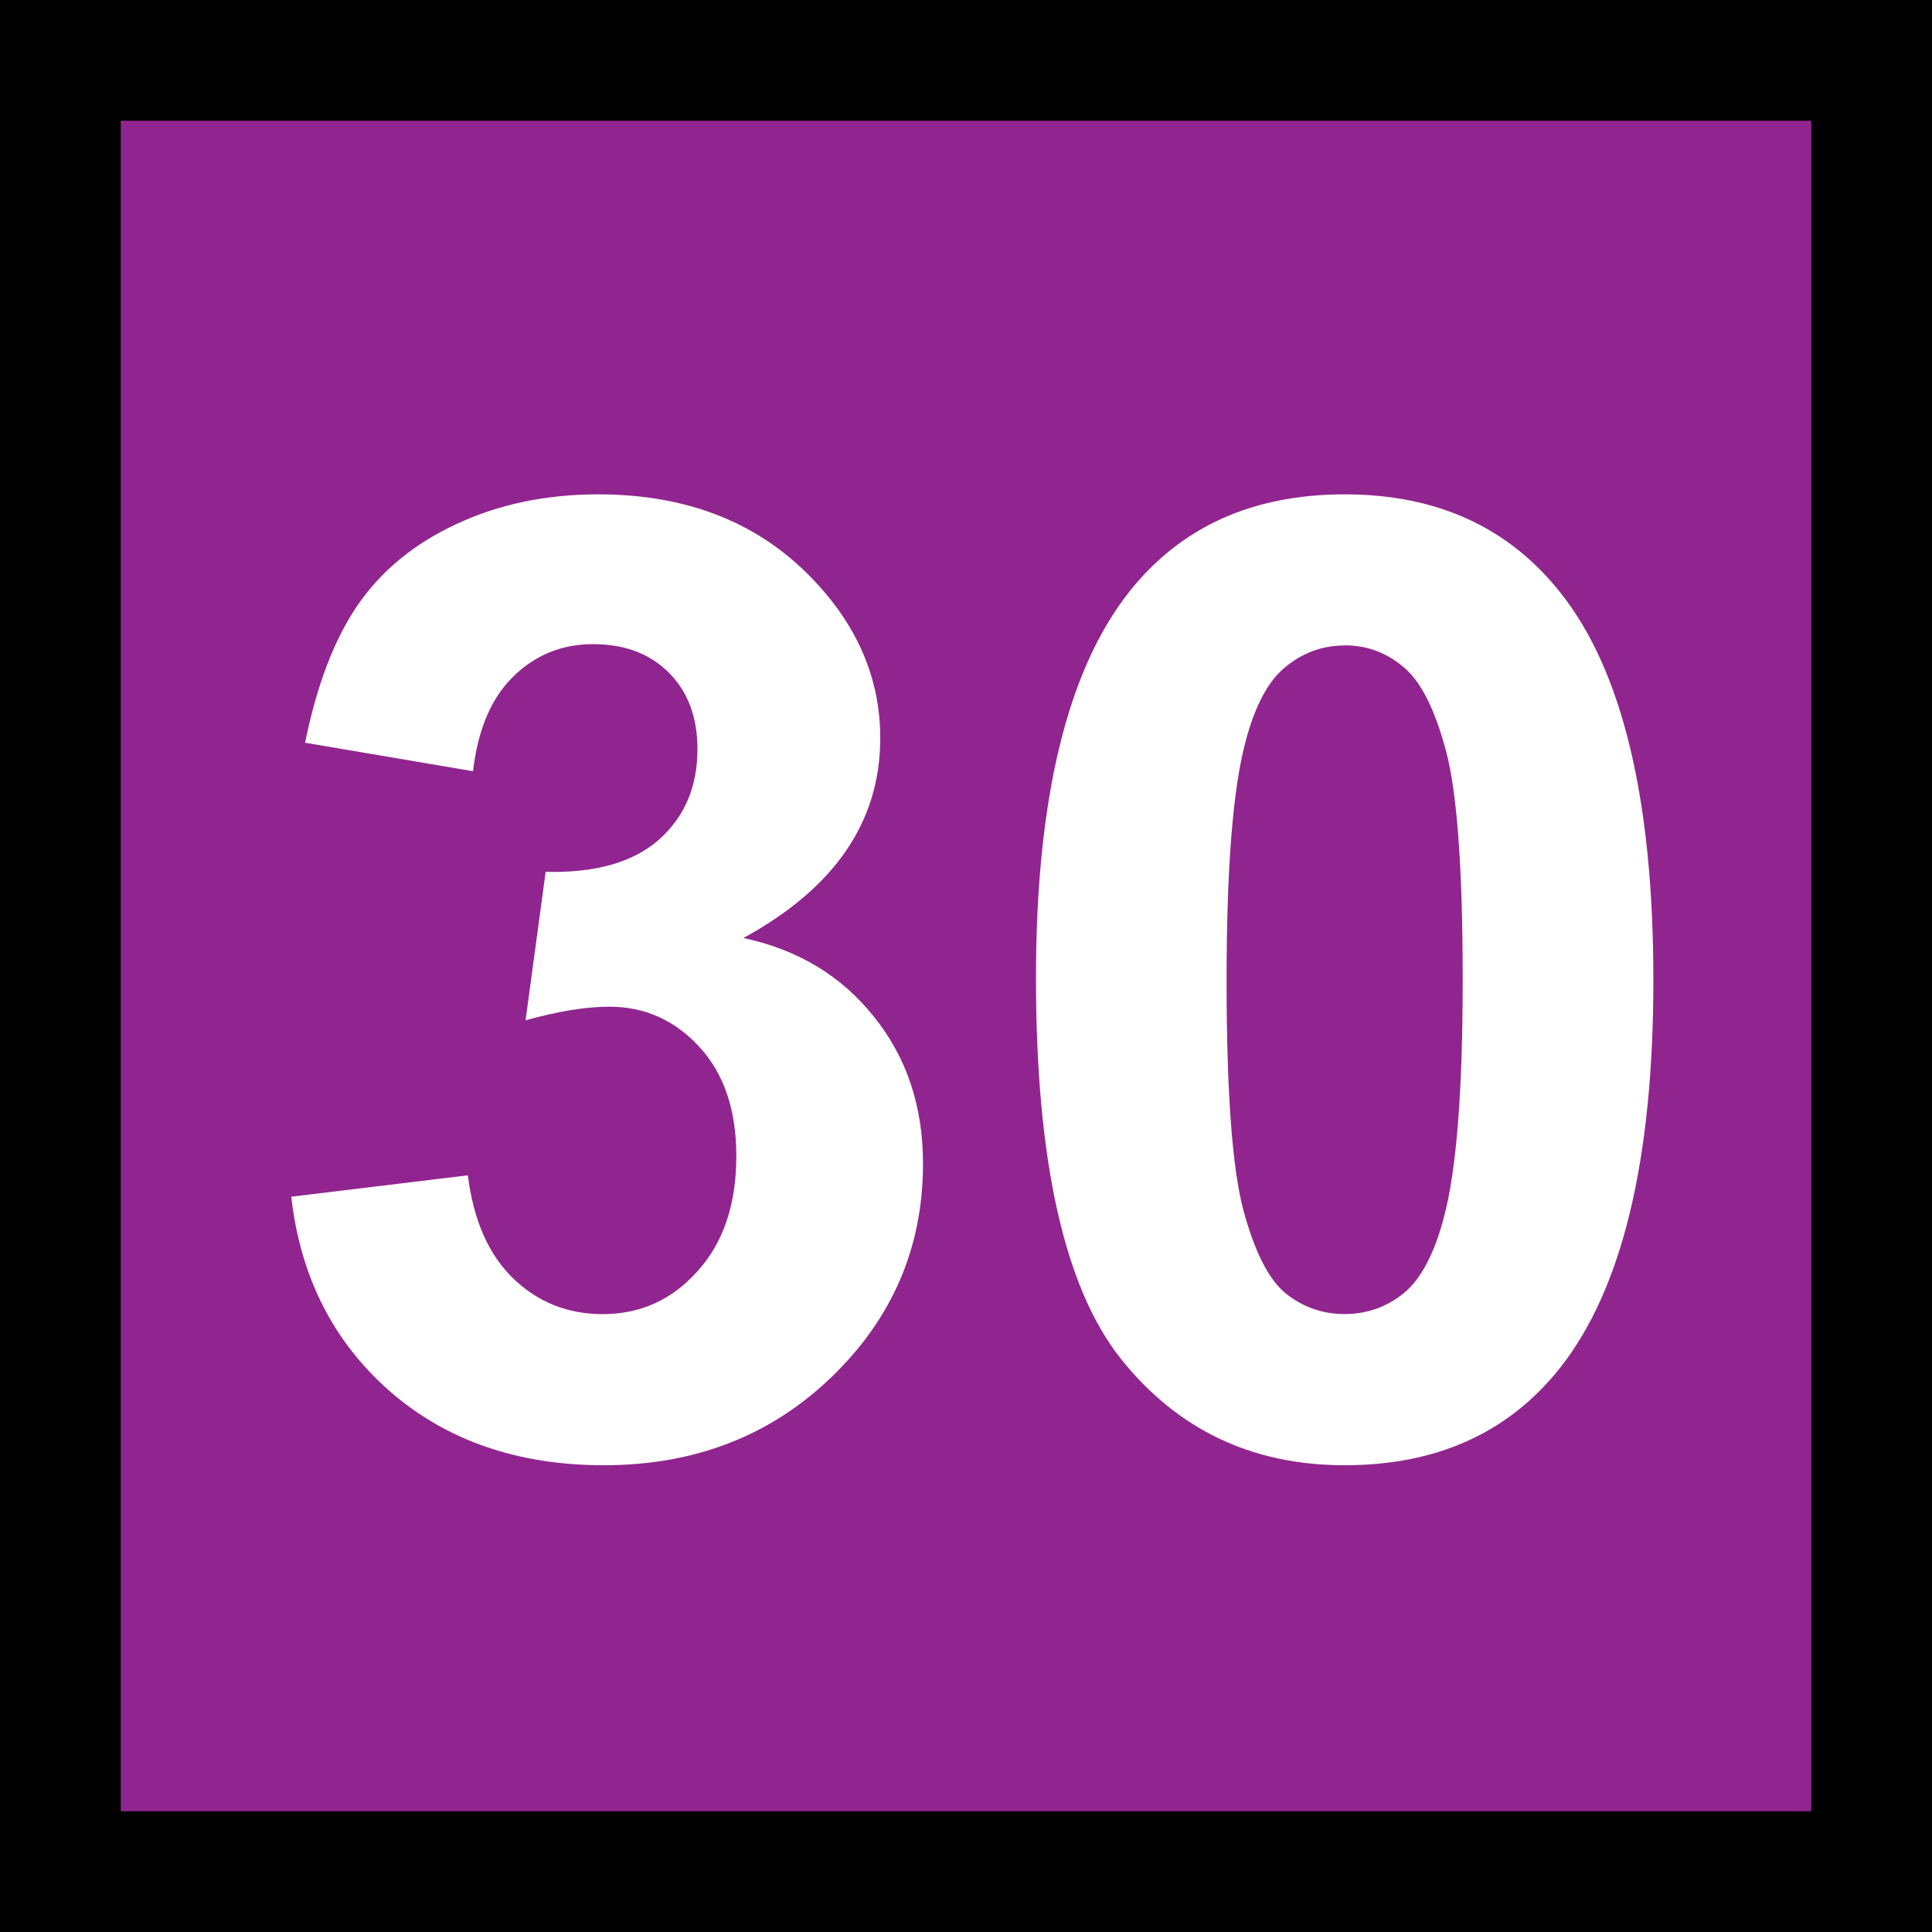 <?xml version="1.0" encoding="UTF-8" standalone="no"?>
<svg
   viewBox="0 0 32 32"
   version="1.1"
   id="svg6"
   sodipodi:docname="30.svg"
   width="32"
   height="32"
   inkscape:version="1.1 (c68e22c387, 2021-05-23)"
   xmlns:inkscape="http://www.inkscape.org/namespaces/inkscape"
   xmlns:sodipodi="http://sodipodi.sourceforge.net/DTD/sodipodi-0.dtd"
   xmlns="http://www.w3.org/2000/svg"
   xmlns:svg="http://www.w3.org/2000/svg">
  <rect x="0" y="0" width="32" height="32" fill="#808080" stroke="none"/>
  <defs
     id="defs10" />
  <sodipodi:namedview
     id="namedview8"
     pagecolor="#ffffff"
     bordercolor="#666666"
     borderopacity="1.0"
     inkscape:pageshadow="2"
     inkscape:pageopacity="0.0"
     inkscape:pagecheckerboard="0"
     showgrid="false"
     inkscape:zoom="19.516147"
     inkscape:cx="7.6859433"
     inkscape:cy="15.756184"
     inkscape:window-width="1920"
     inkscape:window-height="991"
     inkscape:window-x="-9"
     inkscape:window-y="-9"
     inkscape:window-maximized="1"
     inkscape:current-layer="svg6" />
  <path
     id="rect2"
     style="fill:#91258f;stroke:#000000;stroke-width:2"
     d="M 1,1 H 31 V 31 H 1 Z" />
  <g
     aria-label="30"
     id="text4"
     style="font-weight:bold;font-size:22px;font-family:Arial;fill:#ffffff">
    <path
       d="m 4.827,19.821 2.922,-0.354 q 0.14,1.117 0.752,1.708 0.612,0.591 1.482,0.591 0.935,0 1.568,-0.709 0.645,-0.709 0.645,-1.912 0,-1.139 -0.612,-1.805 -0.612,-0.666 -1.493,-0.666 -0.58,0 -1.386,0.226 l 0.333,-2.46 q 1.225,0.032 1.869,-0.526 0.645,-0.569 0.645,-1.504 0,-0.795 -0.473,-1.268 -0.473,-0.473 -1.257,-0.473 -0.773,0 -1.321,0.537 -0.548,0.537 -0.666,1.568 L 5.053,12.302 Q 5.343,10.873 5.923,10.024 6.514,9.165 7.556,8.682 8.608,8.188 9.908,8.188 q 2.224,0 3.566,1.418 1.106,1.16 1.106,2.621 0,2.073 -2.267,3.309 1.354,0.29 2.159,1.3 0.816,1.01 0.816,2.438 0,2.073 -1.515,3.534 -1.515,1.461 -3.771,1.461 -2.138,0 -3.545,-1.225 -1.407,-1.235 -1.633,-3.223 z"
       style="font-weight:bold;font-size:22px;font-family:Arial;fill:#ffffff"
       id="path827" />
    <path
       d="m 22.272,8.188 q 2.288,0 3.577,1.633 1.536,1.934 1.536,6.413 0,4.469 -1.547,6.424 -1.278,1.611 -3.566,1.611 -2.299,0 -3.706,-1.762 -1.407,-1.772 -1.407,-6.306 0,-4.447 1.547,-6.402 Q 19.984,8.188 22.272,8.188 Z m 0,2.503 q -0.548,0 -0.978,0.354 -0.43,0.344 -0.666,1.246 -0.312,1.171 -0.312,3.942 0,2.771 0.279,3.813 0.279,1.031 0.698,1.375 0.43,0.344 0.978,0.344 0.548,0 0.978,-0.344 0.43,-0.354 0.666,-1.257 0.312,-1.16 0.312,-3.932 0,-2.771 -0.279,-3.803 -0.279,-1.042 -0.709,-1.386 -0.419,-0.354 -0.967,-0.354 z"
       style="font-weight:bold;font-size:22px;font-family:Arial;fill:#ffffff"
       id="path829" />
  </g>
</svg>
